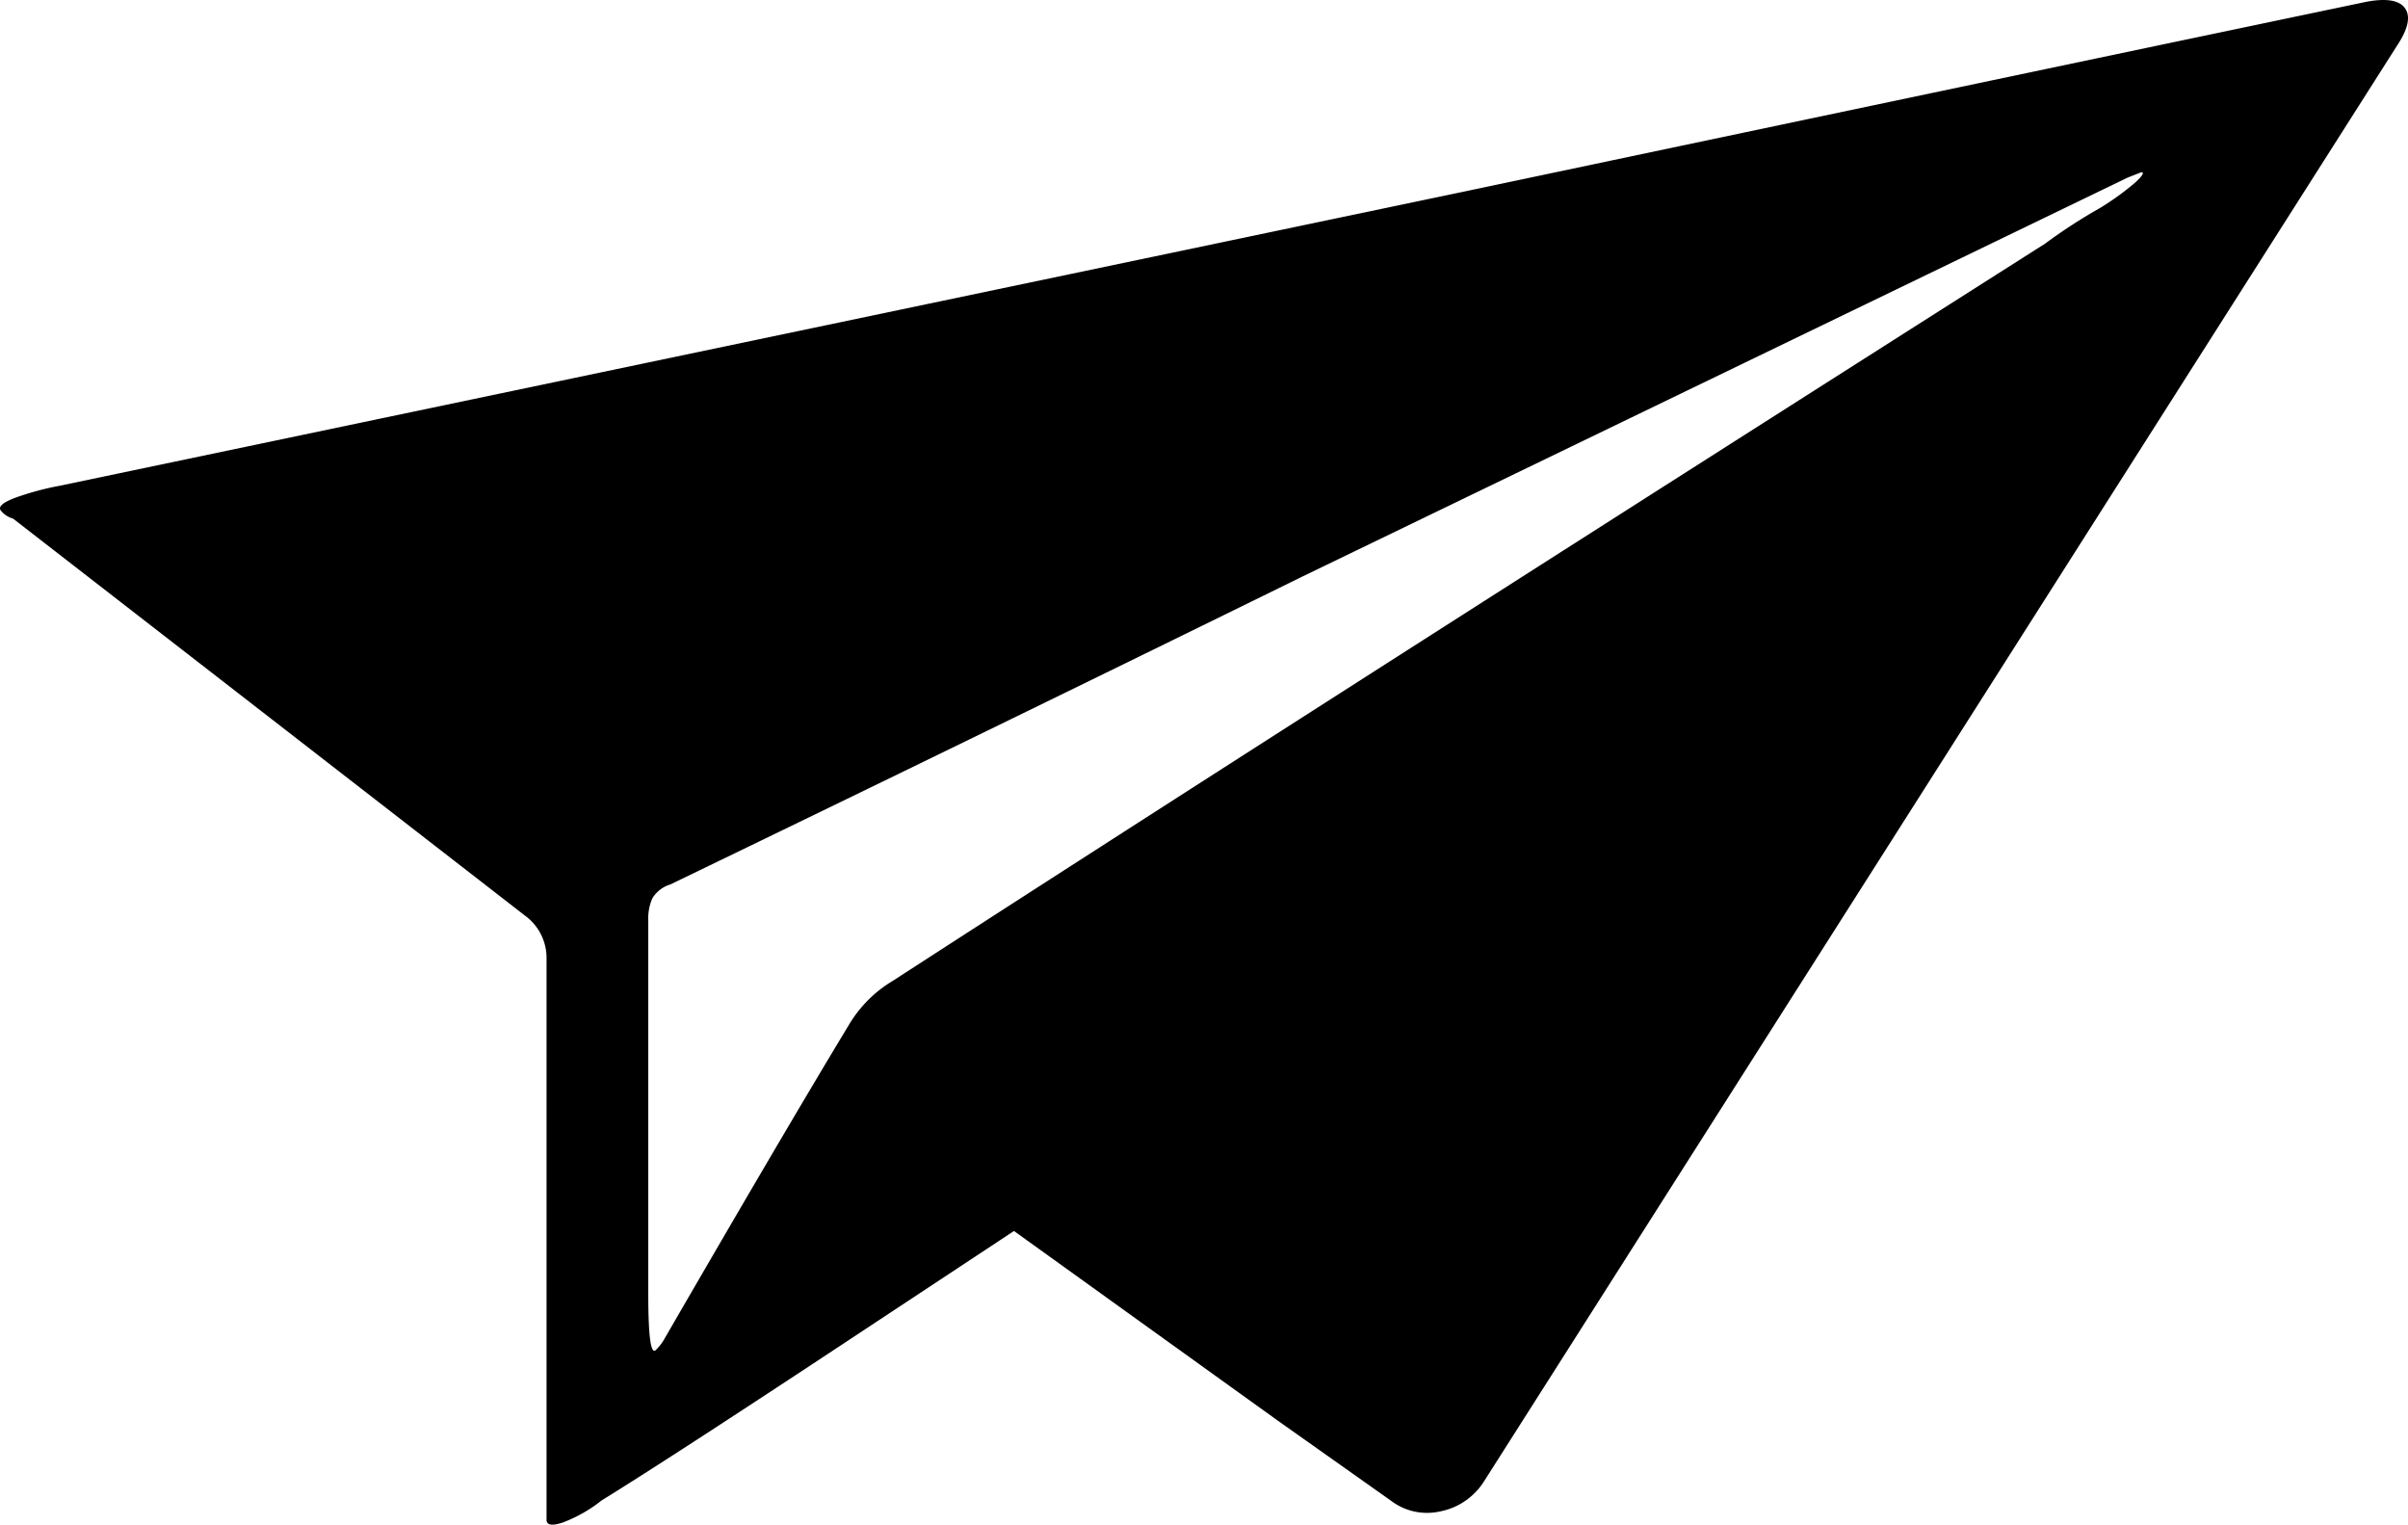 <svg id="Layer_1" data-name="Layer 1" xmlns="http://www.w3.org/2000/svg" viewBox="0 0 350.31 221.77"><path d="M349.91,1.25c-.8-1.2-2.67-1.54-5.6-1q-44,9.2-131.2,27.59L8.71,70.65a41.64,41.64,0,0,0-6.6,1.79c-1.73.67-2.4,1.27-2,1.81a3.55,3.55,0,0,0,1.8,1.19l74.8,58a7.6,7.6,0,0,1,2.8,6v81.61c0,.79.8.93,2.4.39a20.87,20.87,0,0,0,5.6-3.19q10.39-6.41,38.8-25.2l21.2-14,38.4,27.6,16.4,11.6a8.66,8.66,0,0,0,7.2,1.59,9.76,9.76,0,0,0,6.4-4.4L348.71,6.65C350.31,4.25,350.71,2.44,349.91,1.25Zm-39.4,25.4a39.58,39.58,0,0,1-5,3.6,78.9,78.9,0,0,0-8,5.19q-112,71.21-167.6,107.21a18.33,18.33,0,0,0-6.4,6.4q-9.2,15.19-26.8,45.6a6.61,6.61,0,0,1-1.2,1.6q-1.2,1.59-1.2-8V133.84a7.14,7.14,0,0,1,.6-3.19,4.62,4.62,0,0,1,2.6-2q46.4-22.41,92-44.81l120-58,2-.79C312,25.05,311.71,25.58,310.51,26.65Z"/></svg>